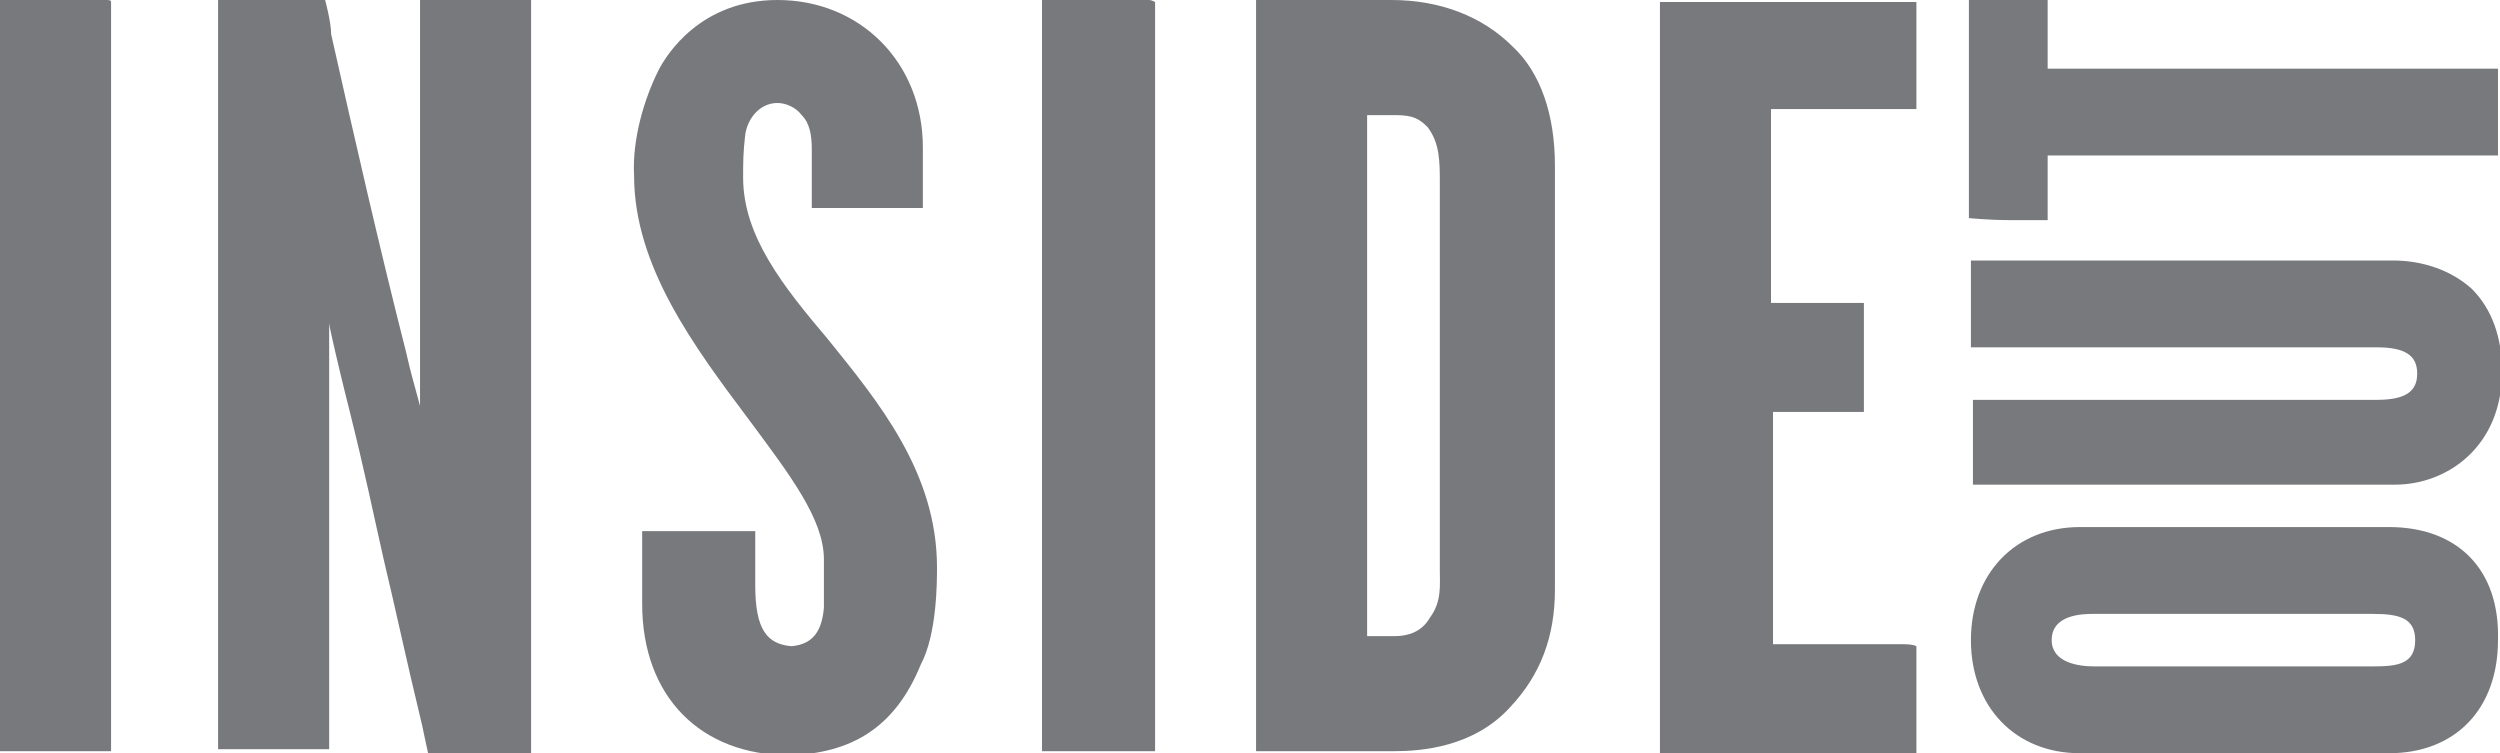 <?xml version="1.0" encoding="utf-8"?>
<!-- Generator: Adobe Illustrator 25.2.0, SVG Export Plug-In . SVG Version: 6.00 Build 0)  -->
<svg version="1.1" id="Layer_1" xmlns="http://www.w3.org/2000/svg" xmlns:xlink="http://www.w3.org/1999/xlink" x="0px" y="0px"
	 width="123.8px" height="37.3px" viewBox="0 0 123.8 37.3" style="enable-background:new 0 0 123.8 37.3;" xml:space="preserve">
<style type="text/css">
	.st0{fill:#77797D;}
</style>
<g>
	<rect x="20.2" y="20.1" class="st0" width="1.4" height="0.2"/>
	<path class="st0" d="M56.6,0c-0.4,0-1,0-2.3,0c-1.5,0-2.3,0-2.7,0c0,0.2,0,0.6,0,1v35.4c0,0.3,0,0.6,0,0.8c0.4,0,2.6,0,2.7,0
		c1.6,0,2.5,0,2.9,0c0-0.2,0-0.6,0-0.9V1.1c0-0.3,0-0.8,0-1C57,0,57,0,56.8,0L56.6,0L56.6,0z"/>
	<path class="st0" d="M99.5,10.9c1.1,0,1.9,0,1.9,0s0-0.5,0-0.6V8.9c0-0.4,0-1,0-1.2c0.2,0,0.7,0,1.1,0h0.2h20.5c0.2,0,0.5,0,0.5,0
		s0-1,0-2c0-1.1,0-2.3,0-2.3s-0.3,0-0.5,0l-20.5,0c0,0-0.2,0-0.2,0c0,0-1.1,0-1.1,0s0-0.9,0-1.2V0.4c0-0.1,0-0.4,0-0.4s-0.8,0-2,0
		c-0.9,0-1.9,0-1.9,0s0,0.3,0,0.4v9.9c0,0.2,0,0.5,0,0.5S98.5,10.9,99.5,10.9L99.5,10.9z M118.5,12.9H98.3c-0.3,0-0.7,0-0.7,0
		s0,1.3,0,2.3c0,0.9,0,2,0,2s0.4,0,0.7,0l19.4,0c1.4,0,2,0.4,2,1.3c0,0.9-0.6,1.3-2,1.3l-19.3,0c-0.3,0-0.7,0-0.7,0c0,1.1,0,1.1,0,2
		c0,1.2,0,2.2,0,2.2s0.5,0,0.7,0h20.2c2.6,0,5.3-1.9,5.3-5.6c0-1.7-0.5-3.1-1.5-4.1C121.4,13.4,120,12.9,118.5,12.9L118.5,12.9z
		 M118.3,26.1H103c-3.2,0-5.4,2.3-5.4,5.6c0,3.3,2.2,5.6,5.4,5.6h15.3c3.3,0,5.4-2.2,5.4-5.6C123.8,28.2,121.7,26.1,118.3,26.1
		L118.3,26.1z M117.5,33h-13.8c-0.8,0-2.1-0.2-2.1-1.3c0-1.3,1.6-1.3,2.1-1.3h13.8c1.3,0,2.1,0.2,2.1,1.3
		C119.6,32.9,118.7,33,117.5,33"/>
	<path class="st0" d="M36.8,8.8c0-0.8,0-1.2,0.1-2.1c0.1-0.8,0.7-1.6,1.6-1.6c0.4,0,0.9,0.2,1.2,0.6c0.4,0.4,0.5,1,0.5,1.7v2.4
		c0,0.1,0,0.5,0,0.5s1.5,0,3,0h0.6c1.1,0,1.9,0,1.9,0s0-0.1,0-0.4V7.3c0-4.2-3.1-7.3-7.2-7.3c-3.8,0-5.5,2.7-5.9,3.5
		c-0.7,1.4-1.3,3.4-1.2,5.2c0,4.5,3,8.5,5.7,12.1c2,2.7,3.7,4.9,3.7,6.9c0,0.3,0,0.5,0,0.7c0,0.3,0,0.6,0,1l0,0.7
		c-0.1,1.1-0.5,1.8-1.6,1.9c-1.2-0.1-1.8-0.8-1.8-3v-2.2c0-0.1,0-0.5,0-0.5s-1.4,0-3,0c-1.2,0-2.6,0-2.6,0s0,0.4,0,0.6l0,3
		c0,4.6,2.9,7.5,7.3,7.5c3-0.1,5.2-1.3,6.5-4.5l0,0c0.8-1.5,0.8-4.1,0.8-4.8c0-4.7-2.9-8.2-5.4-11.3C38.8,14.2,36.8,11.7,36.8,8.8
		L36.8,8.8z M5,0C4.6,0,4,0,2.7,0C1.2,0,0.4,0,0,0c0,0.2,0,0.6,0,1v35.4c0,0.3,0,0.6,0,0.8c0.4,0,2.6,0,2.6,0c1.6,0,2.5,0,2.9,0
		c0-0.2,0-0.6,0-0.9V1.1c0-0.3,0-0.8,0-1C5.5,0,5.4,0,5.2,0L5,0z M23.6,0c-1.2,0-2.8,0-2.8,0s0,0.6,0,1v16.2c0,0.4,0,2.6,0,2.9
		c-0.4-1.5-0.4-1.4-0.7-2.7c-1.3-5.1-2.6-10.8-3.7-15.7C16.4,1.1,16.1,0,16.1,0s-1.7,0-2.9,0c-1.1,0-2.2,0-2.4,0c0,0.1,0,0.2,0,0.8
		v35.4c0,0.4,0,0.7,0,0.9c0.2,0,1.2,0,2.6,0c1.6,0,2.6,0,2.9,0c0-0.2,0-0.6,0-1V18.8c0-0.4,0-2.6,0-2.8c0,0.2,0.6,2.7,0.8,3.5
		l0.2,0.8c0.8,3.2,1.2,5.2,1.7,7.4c0.6,2.5,1.1,4.9,1.9,8.2c0.1,0.5,0.3,1.4,0.3,1.4s1.7,0,2.5,0c1.4,0,2.6,0,2.6,0s0-0.9,0-1.5V1
		c0-0.3,0-1,0-1S25.3,0,23.6,0L23.6,0z M94.1,31.9h-4.7c-0.7,0-1.3,0-1.6,0c0-0.3,0-1.4,0-2l0-7.9l0-0.3c0-0.5,0-1.3,0-1.3
		s1,0,1.5,0h2.2c0.3,0,0.5,0,0.8,0c0-0.4,0-1.5,0-2.6c0-1.5,0-2.8,0-2.8s-0.5,0-0.8,0h-2.4l-0.2,0c-0.3,0-1.2,0-1.2,0s0-0.8,0-1.2
		l0-0.2v-7c0-0.6,0-0.9,0-1.2H88c0.1,0,0.5,0,1.1,0h5c0.4,0,0.8,0,0.8,0s0-1.5,0-2.8c0-1,0-1.7,0-2c0-0.2,0-0.5,0-0.5s-0.5,0-0.8,0
		H83.8c-0.5,0-1.2,0-1.6,0v0.5c0,0.5,0,0.5,0,1.2v33.5l0,0.3c0,0.6,0,1.7,0,1.7s1.3,0,1.9,0h0.5h9.6c0.3,0,0.7,0,0.7,0s0-1.2,0-2.7
		c0-1.3,0-2.3,0-2.6C94.7,31.9,94.4,31.9,94.1,31.9L94.1,31.9z M68.9,0l-5.1,0h-0.2c-0.4,0-1.4,0-1.4,0s0,0.2,0,0.3
		c0,0.4,0,0.8,0,1.4v33.8c0,0.6,0,1.7,0,1.7s0.8,0,1.4,0h0.2H69c1.4,0,4-0.2,5.8-2.2c1.5-1.6,2.2-3.5,2.2-5.8v-21
		c0-2.5-0.7-4.6-2.1-5.9C73.4,0.8,71.3,0,68.9,0L68.9,0z M70.8,30.6c-0.4,0.7-1.1,0.9-1.7,0.9l-0.5,0c-0.3,0-0.9,0-0.9,0
		s0-0.6,0-1.1l0-23.8c0-0.3,0-0.6,0-0.9c0.2,0,0.7,0,1.4,0c0.9,0,1.2,0.2,1.6,0.6c0.6,0.8,0.6,1.7,0.6,2.8v18.9l0,0.2
		C71.3,29,71.4,29.8,70.8,30.6"/>
</g>
</svg>
